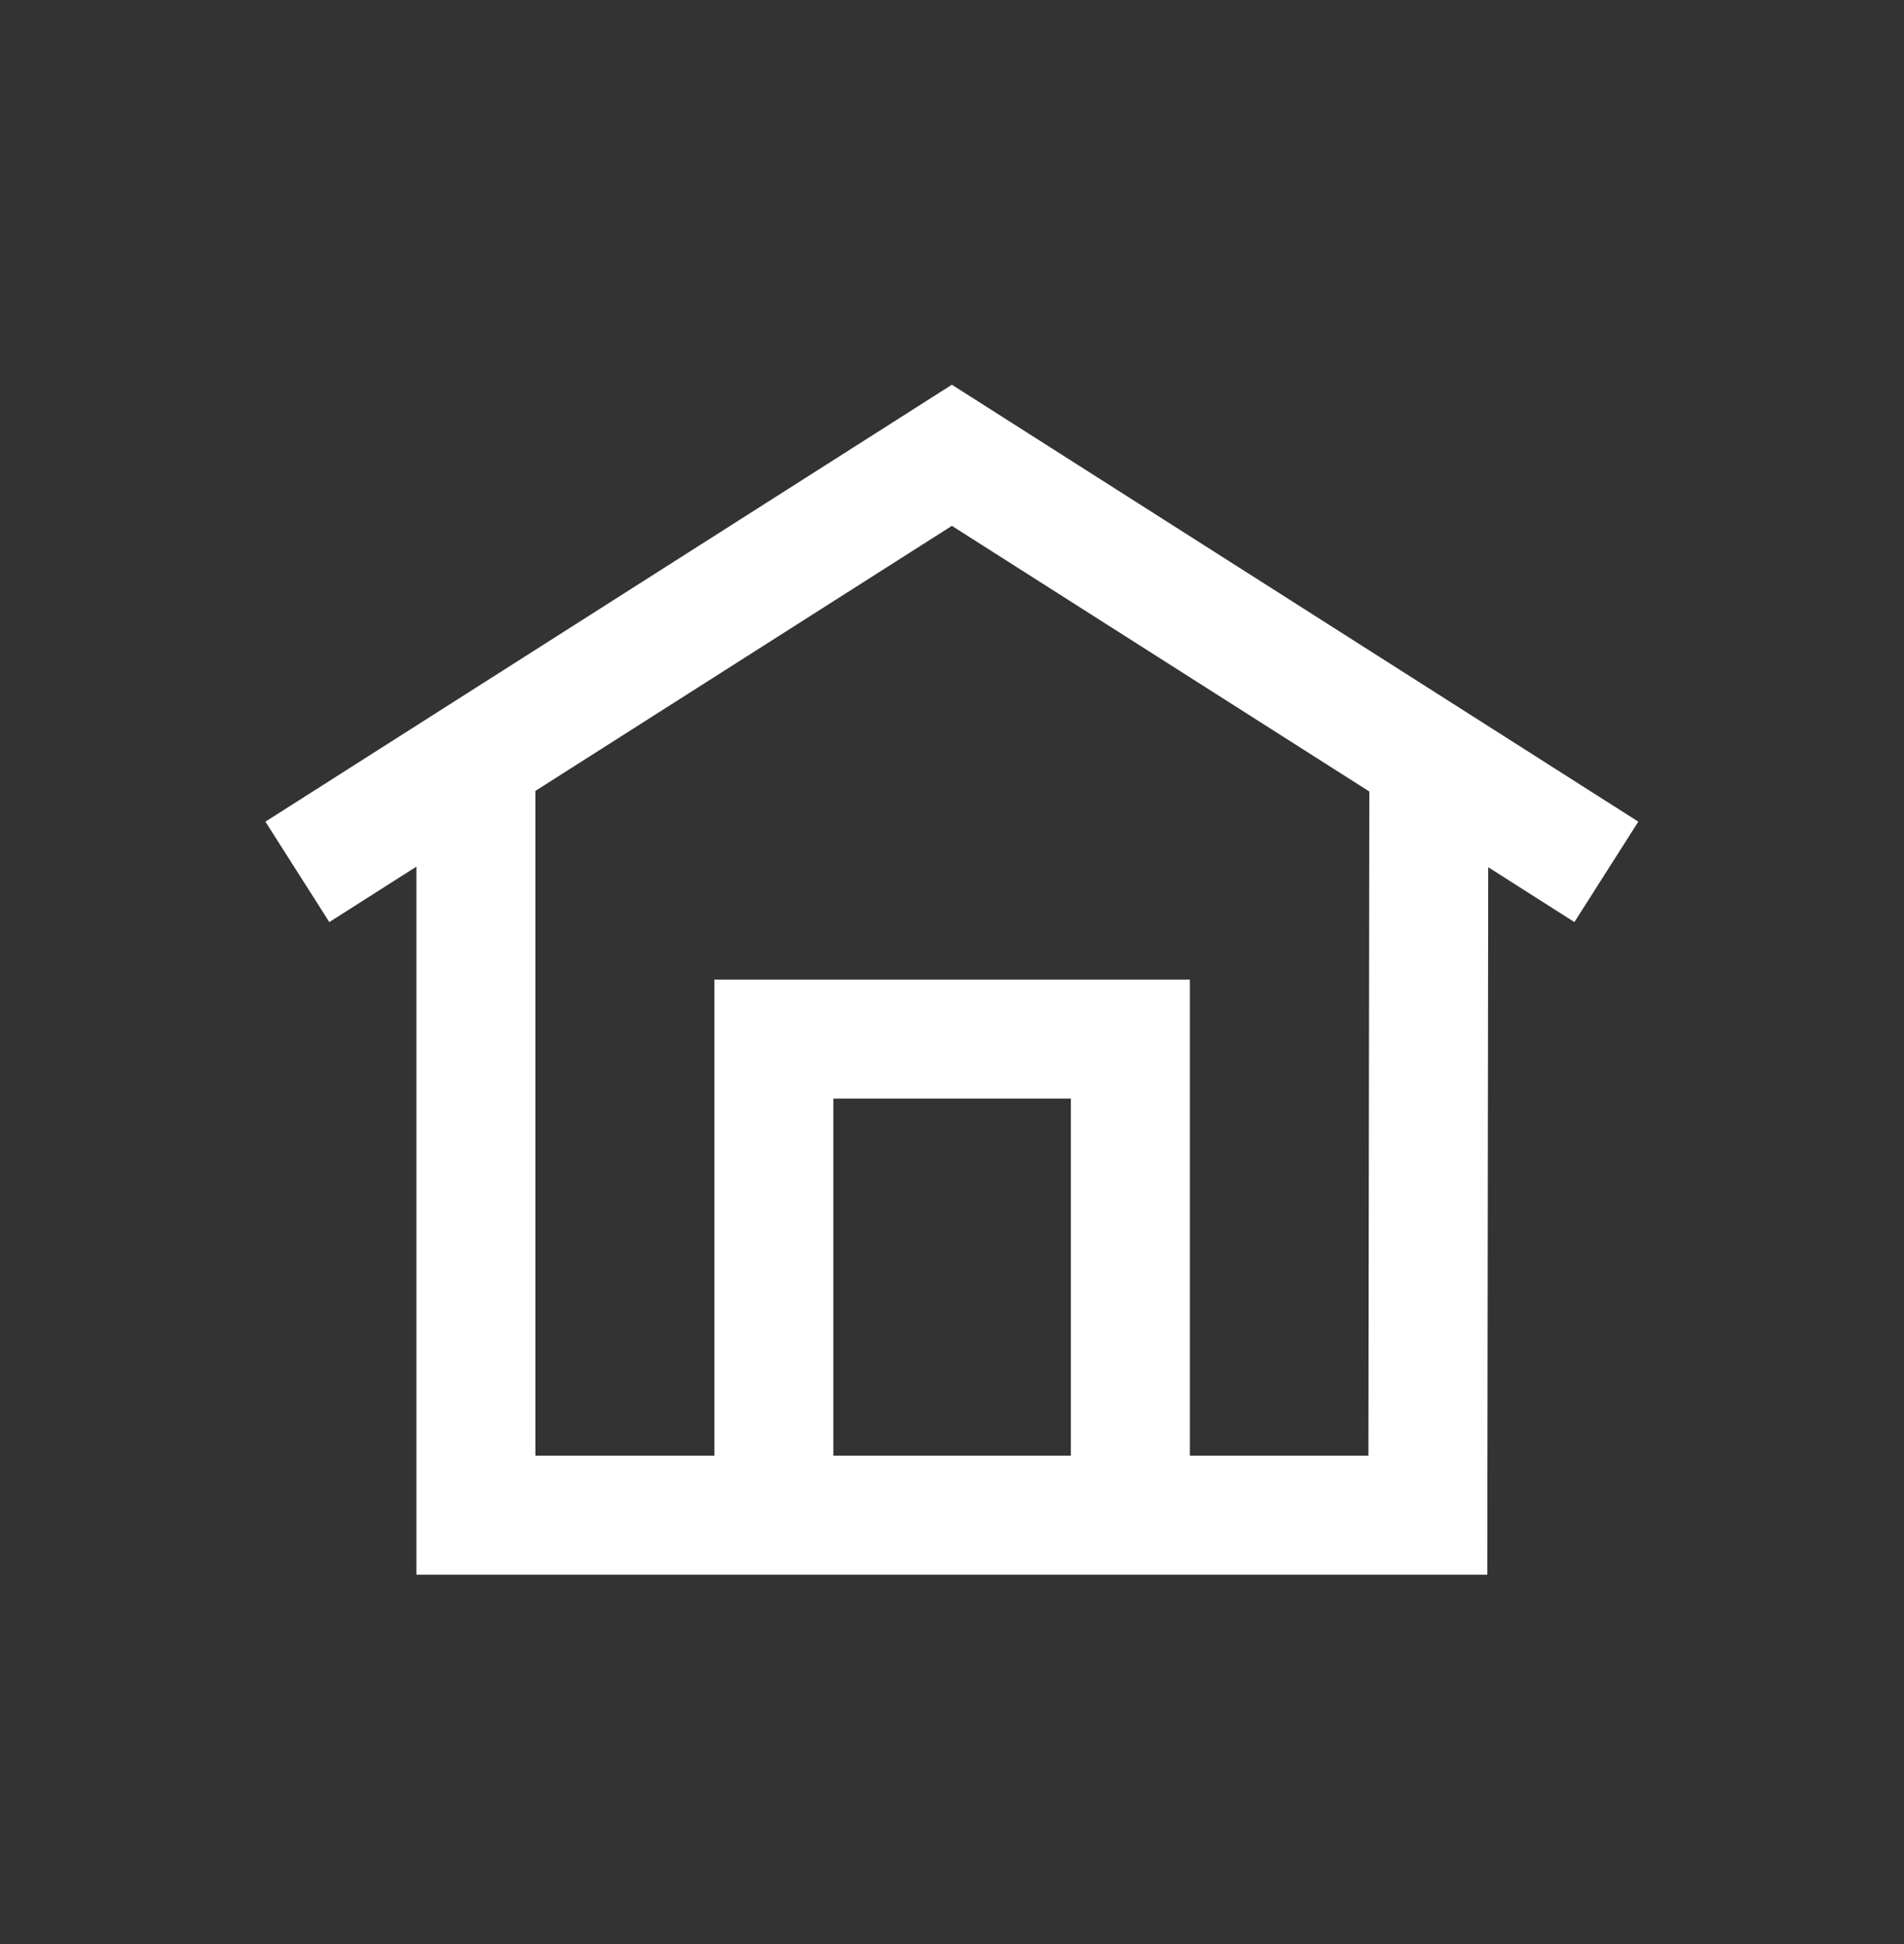 <?xml version="1.0" encoding="UTF-8"?> <svg xmlns="http://www.w3.org/2000/svg" width="48" height="49" viewBox="0 0 48 49" fill="none"><rect x="0" y="0" width="48" height="49" fill="#333333" stroke="none"/> <path d="M37.518 21.858L37.495 39.69H10.497V21.844L8.302 23.241L6.691 20.71L23.997 9.697L41.302 20.71L39.691 23.241L37.518 21.858V21.858ZM18.009 36.69V24.69H29.997V36.69H34.498L34.521 19.95L23.997 13.254L13.497 19.935V36.69H18.009ZM21.009 36.69H26.997V27.69H21.009V36.69Z" fill="white"></path> </svg> 